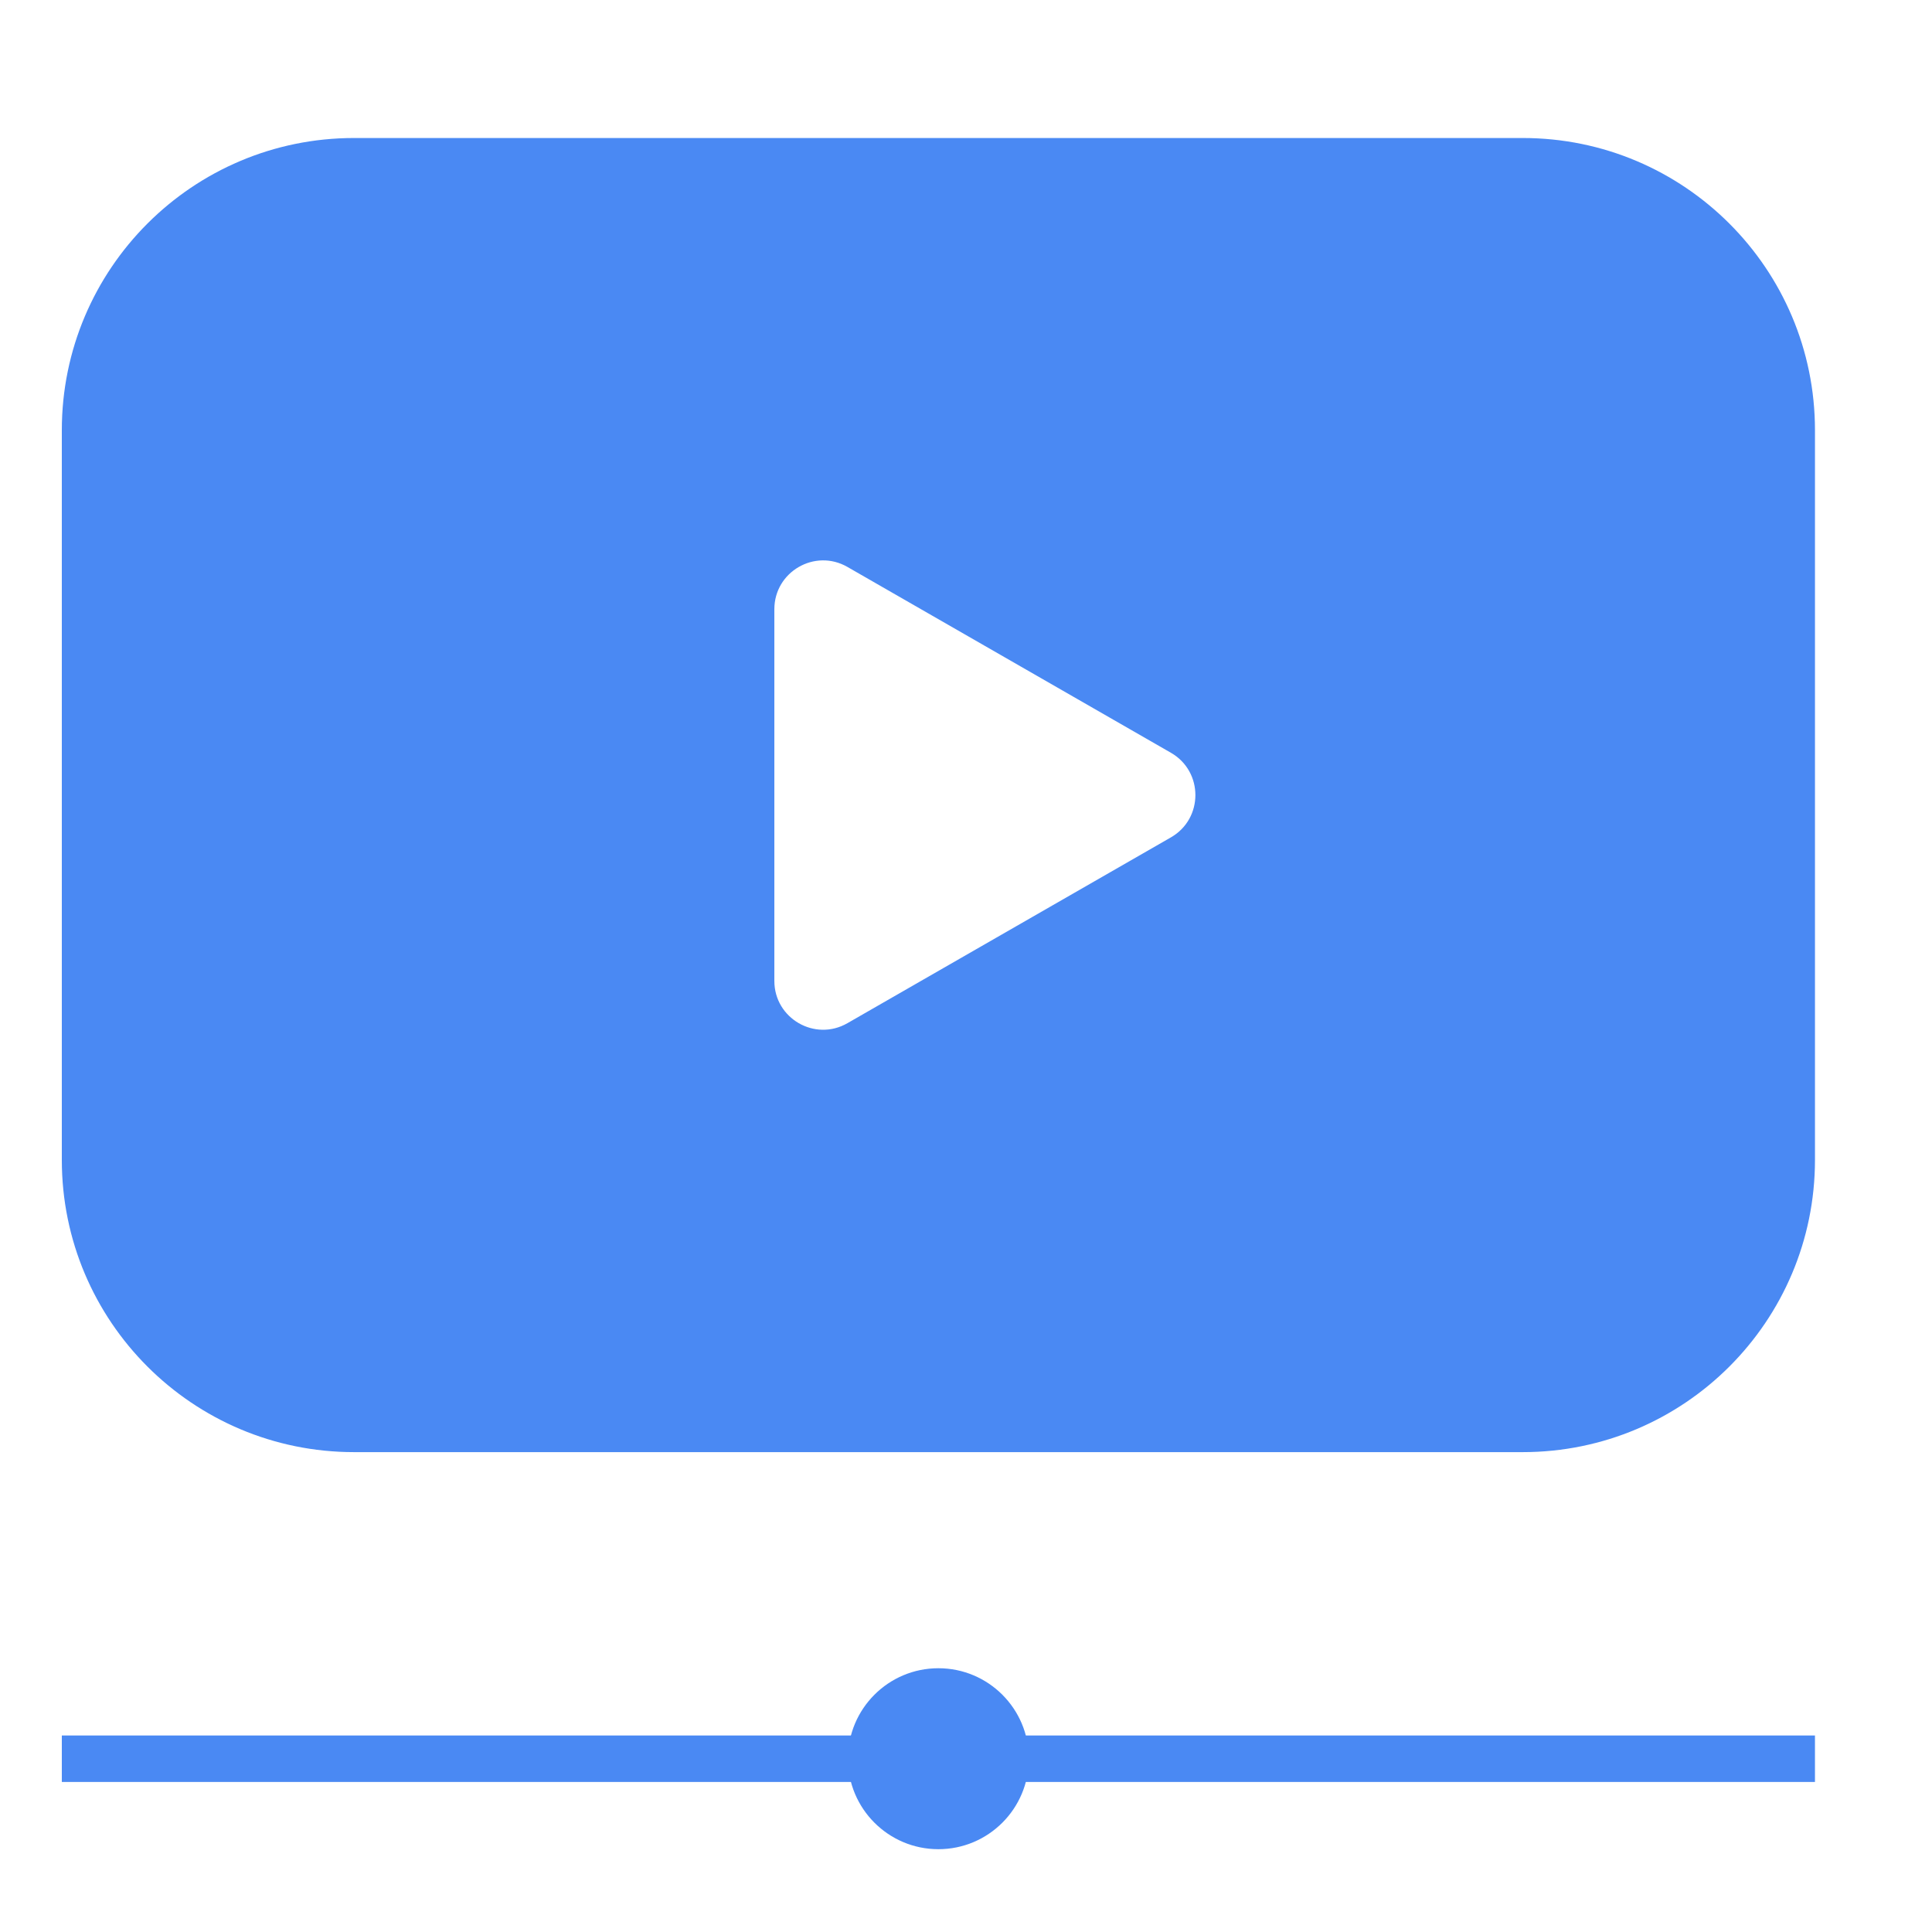 <?xml version="1.0" encoding="UTF-8"?>
<!DOCTYPE svg PUBLIC "-//W3C//DTD SVG 1.1//EN" "http://www.w3.org/Graphics/SVG/1.1/DTD/svg11.dtd">
<!-- Creator: CorelDRAW 2019 (64 Bit) -->
<svg xmlns="http://www.w3.org/2000/svg" xml:space="preserve" width="12.347mm" height="12.347mm" version="1.1" style="shape-rendering:geometricPrecision; text-rendering:geometricPrecision; image-rendering:optimizeQuality; fill-rule:evenodd; clip-rule:evenodd"
viewBox="0 0 1234.72 1234.72"
 xmlns:xlink="http://www.w3.org/1999/xlink">
 <defs>
  <style type="text/css">
   <![CDATA[
    .fil0 {fill:#4A89F3;fill-rule:nonzero}
   ]]>
  </style>
 </defs>
 <g id="Camada_x0020_1">
  <g id="_2749073575136">
   <polygon class="fil0" points="1159.92,1109.13 39.51,1109.13 39.51,1138.83 1159.92,1138.83 "/>
   <path class="fil0" d="M657.53 1123.97c0,31.94 -25.88,57.83 -57.82,57.83 -31.92,0 -57.81,-25.89 -57.81,-57.83 0,-31.93 25.89,-57.82 57.81,-57.82 31.94,0 57.82,25.89 57.82,57.82z"/>
   <path class="fil0" d="M748.31 535.16l-206.73 118.75c-20.78,11.95 -46.7,-3.04 -46.7,-27.03l0 -237.52c0,-23.97 25.92,-38.97 46.7,-27.04l206.73 118.76c20.87,11.99 20.87,42.1 0,54.08zm224.87 -446.96l-746.93 0c-103.13,0 -186.74,83.61 -186.74,186.75l0 466.36c0,103.12 83.61,186.73 186.74,186.73l746.93 0c103.14,0 186.75,-83.61 186.75,-186.73l0 -466.36c0,-103.14 -83.61,-186.75 -186.75,-186.75z"/>
  </g>
 </g>
</svg>
